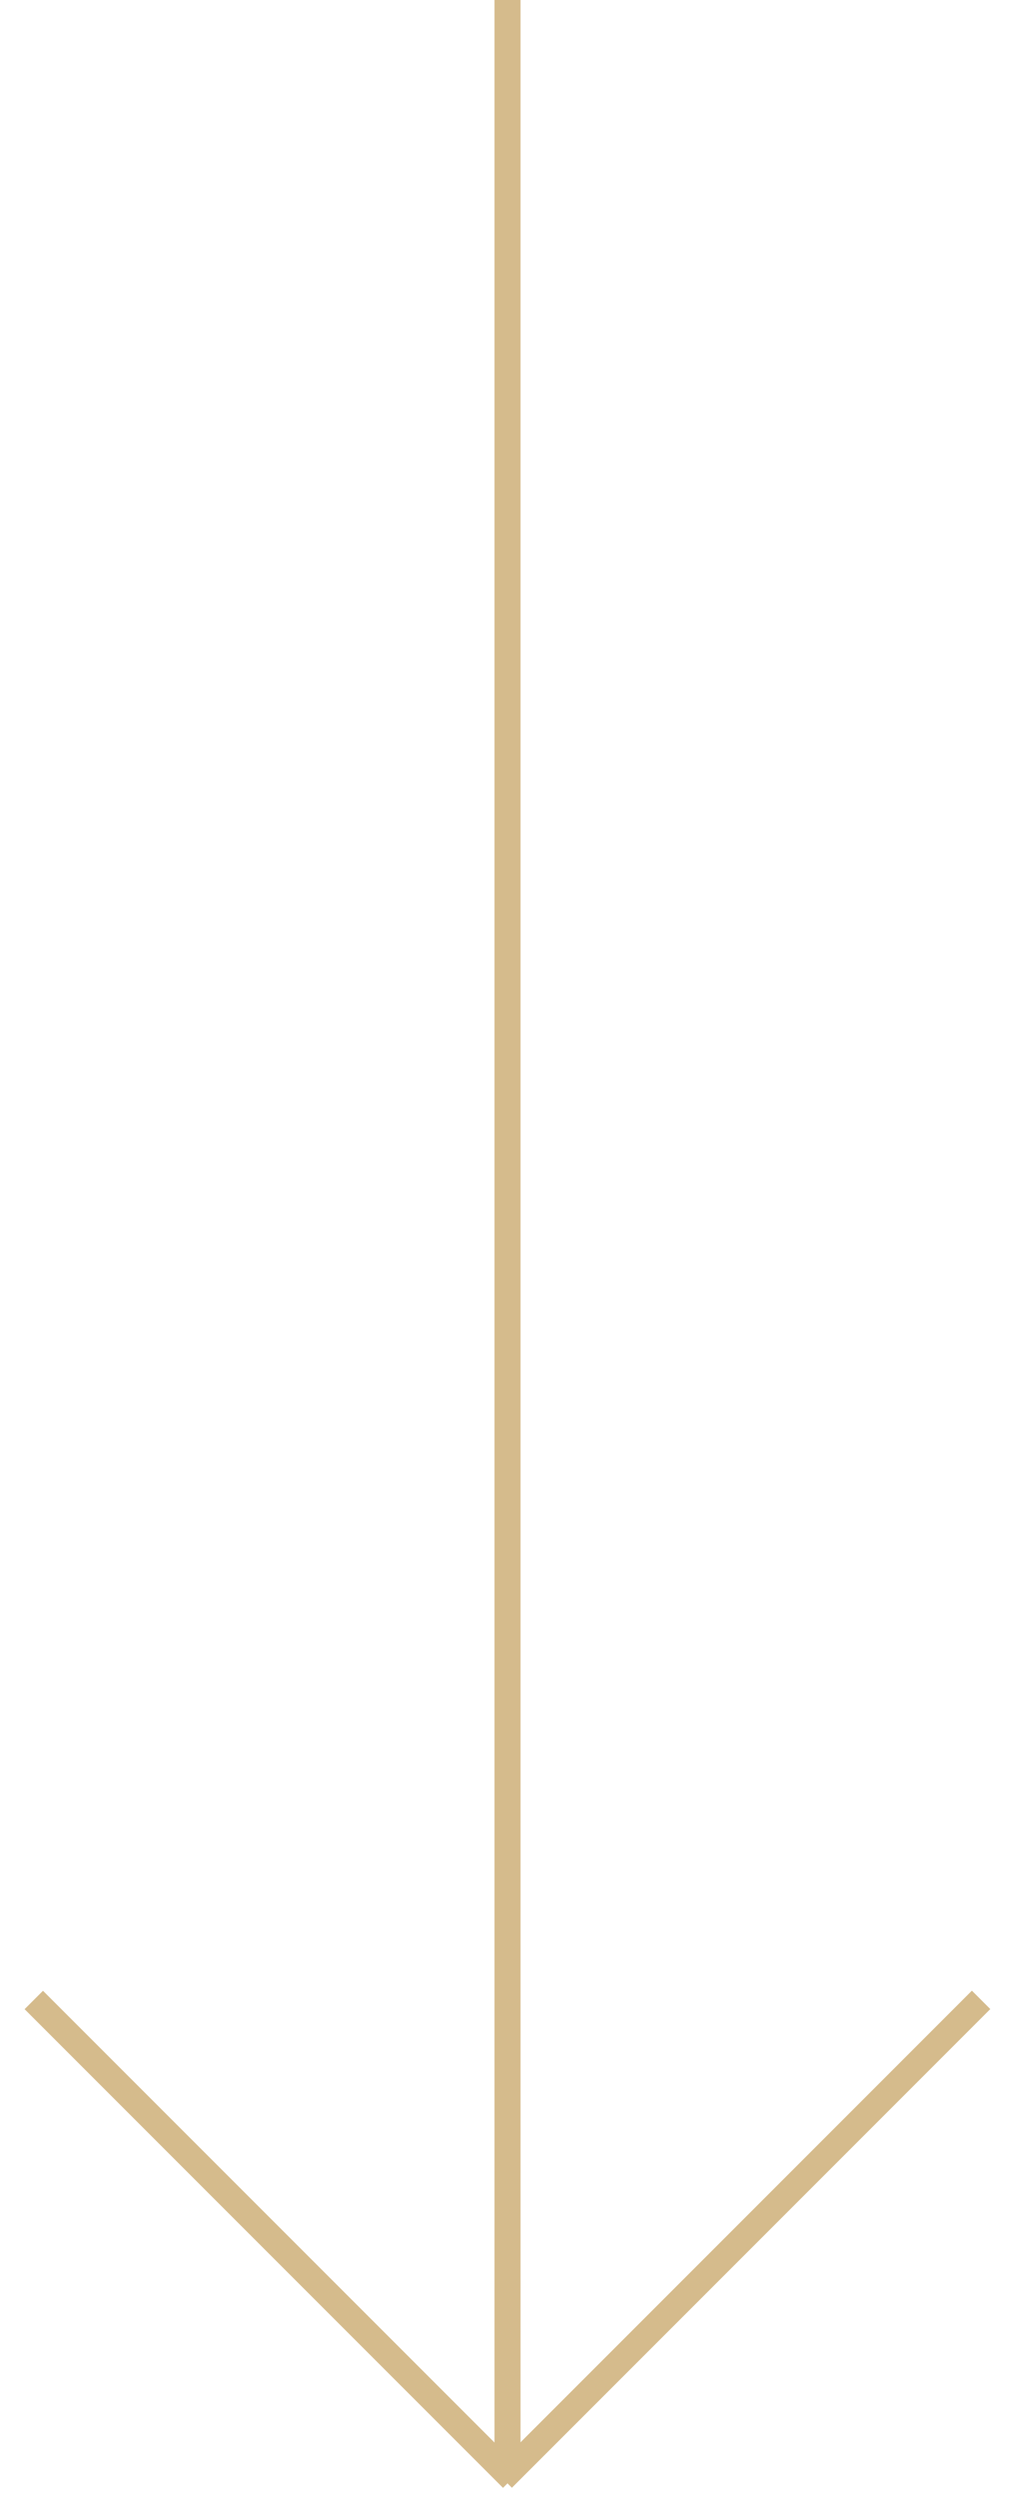 <svg height="96" viewBox="0 0 39 96" width="39" xmlns="http://www.w3.org/2000/svg"><g fill="#d5bb8c" fill-rule="evenodd"><path d="m19 0h1v95h-1z"/><path d="m28 73h1v26h-1z" transform="matrix(.707 .707 -.707 .707 69.159 5.036)"/><path d="m10 73h1v26h-1z" transform="matrix(.707 -.707 .707 .707 -57.736 32.613)"/></g></svg>
